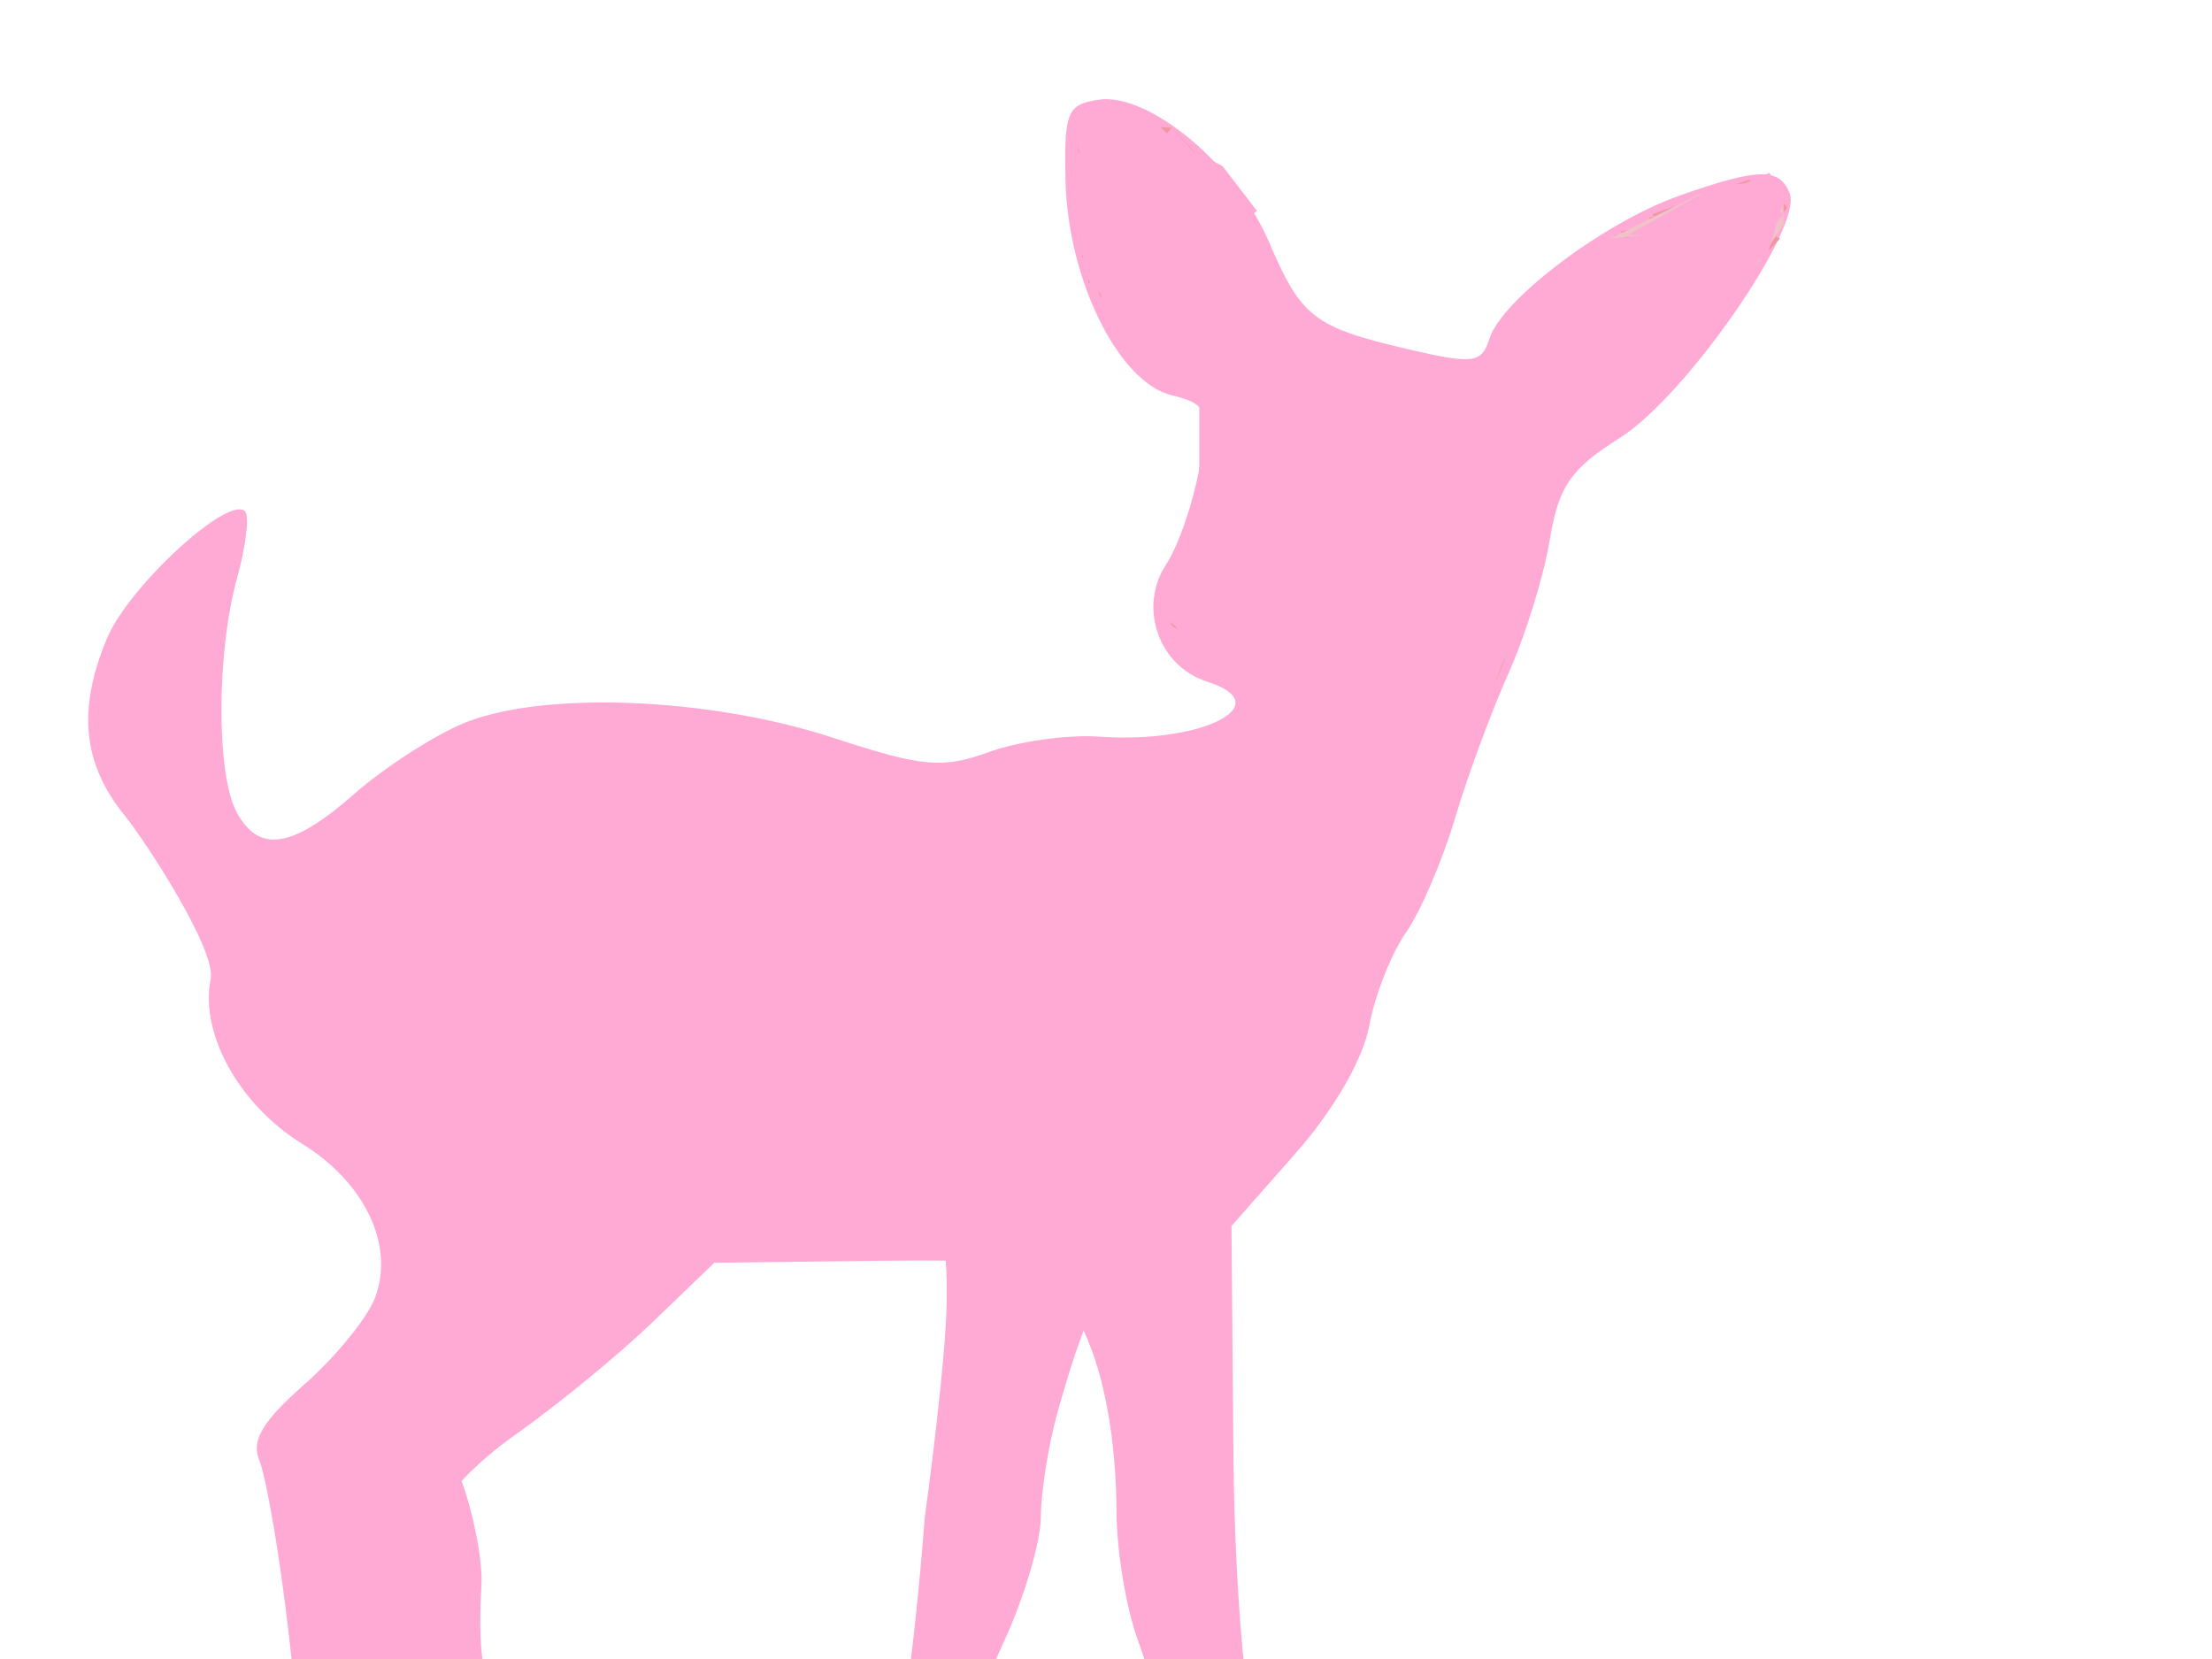<?xml version="1.0" encoding="UTF-8"?>
<svg width="640" height="480" xmlns="http://www.w3.org/2000/svg" xmlns:svg="http://www.w3.org/2000/svg">
 <title>Coral Deer image</title>
 <g>
  <path d="m318.871,28.704c0,0.005 -0.001,0.049 0,0.055c-0.006,-0 -0.05,0 -0.055,0c-0.011,-0 -0.05,-0 -0.055,0c-0.293,0.023 -0.596,0.07 -0.881,0.11c-9.132,1.295 -10.062,3.601 -9.579,23.562c0.688,28.468 15.27,58.043 30.554,61.879c10.444,2.621 11.037,4.036 8.203,20.81c-1.675,9.917 -6.026,22.652 -9.689,28.242c-8.112,12.381 -2.13,29.407 11.891,33.857c20.986,6.661 -1.483,18.052 -31.38,15.91c-8.952,-0.641 -23.259,1.383 -31.765,4.459c-13.564,4.905 -19.134,4.351 -45.253,-4.184c-36.021,-11.771 -84.417,-13.56 -107.022,-4.019c-8.635,3.645 -22.722,12.761 -31.325,20.314c-18.004,15.808 -27.626,17.285 -34.077,5.23c-5.889,-11.003 -5.815,-46.179 0.165,-67.714c2.479,-8.928 3.514,-17.293 2.422,-19.103c-0.009,-0.019 -0.046,-0.091 -0.055,-0.11c-0.015,-0.015 -0.051,-0.051 -0.055,-0.055c-4.818,-4.818 -33.685,21.737 -39.968,36.775c-8.625,20.641 -7.023,36.335 5.23,51.364c5.571,6.832 26.473,38.681 24.774,47.18c-3.17,15.847 8.276,36.424 26.48,47.675c18.253,11.281 26.851,29.584 21.03,44.647c-2.273,5.883 -11.46,17.121 -20.424,24.994c-12.05,10.581 -15.447,16.303 -12.992,21.966c3.172,7.317 18.093,91.456 12.607,181.838c-1.411,23.243 3.97,46.507 6.716,51.639c3.946,7.373 9.105,9.304 24.608,9.304c20.7,0 25.259,-5.871 12.056,-15.525c-8.587,-6.279 -12.75,-35.552 -16.846,-118.527c-0.721,-14.609 -0.964,-27.18 -0.661,-38.151c5.18,14.426 14.02,33.081 23.948,53.125c11.493,23.204 23.349,43.76 26.37,45.693c3.021,1.933 5.505,8.423 5.505,14.424c0,7.206 3.323,12.239 9.854,14.864c23.308,9.369 37.916,-1.046 23.617,-16.846c-3.919,-4.33 -7.102,-9.964 -7.102,-12.552c0,-2.588 -7.227,-15.31 -16.02,-28.242c-8.793,-12.932 -21.824,-35.842 -28.957,-50.923c-10.822,-22.88 -12.695,-31.794 -11.451,-53.841c0.43,-7.624 -2.4,-21.089 -5.725,-30.334c4.412,-4.791 9.67,-9.221 15.855,-13.598c12.004,-8.495 29.778,-23.096 39.527,-32.481l17.727,-17.066l45.308,-0.55c8.693,-0.099 15.797,-0.136 21.636,-0.055c0.34,4.094 0.535,10.406 -0.055,19.819c-1.265,20.174 -6.001,54.447 -6.001,54.447c-3.357,43.733 -8.121,74.774 -14.148,92.268c-10.09,29.284 -9.617,53.772 1.321,70.467c4.934,7.53 11.083,10.845 20.149,10.845c12.451,0 17.425,-7.403 9.964,-14.864c-0.014,-0.014 -0.041,-0.041 -0.055,-0.055c-1.759,-1.958 -5.319,-11.97 -7.983,-22.461c-6.492,-25.569 -0.557,-69.698 13.488,-99.865c5.922,-12.721 10.808,-29.083 10.845,-36.334c0.037,-7.251 2.169,-20.763 4.734,-30.003c0.936,-3.372 4.158,-15.012 7.652,-24.003c5.982,12.731 9.416,31.32 9.524,52.795c0.058,11.432 2.938,28.268 6.386,37.38c7.118,18.811 15.69,67.33 15.69,88.744c0,7.88 3.987,19.4 8.863,25.599c5.101,6.484 7.78,14.647 6.331,19.213c-1.92,6.049 1.336,9.553 13.653,14.699c31.52,13.17 43.714,6.495 26.205,-14.314c-27.679,-32.894 -42.578,-98.059 -43.326,-189.6l-0.551,-64.796l18.498,-20.975c11.135,-12.651 19.604,-27.303 21.36,-36.94c1.601,-8.789 6.396,-20.933 10.625,-26.976c4.229,-6.043 10.624,-21.003 14.258,-33.252c3.634,-12.249 10.588,-31.072 15.415,-41.785c4.826,-10.713 10.182,-27.983 11.891,-38.371c2.586,-15.718 5.999,-20.697 20.479,-29.838c18.916,-11.941 52.774,-60.732 48.997,-70.577c-2.916,-7.6 -9.036,-7.472 -31.93,0.606c-21.699,7.656 -51.327,29.955 -54.942,41.344c-2.267,7.144 -4.632,7.486 -23.287,3.138c-27.572,-6.426 -31.122,-9.166 -40.573,-31.215c-9.197,-21.456 -33.091,-41.82 -47.84,-41.179c-0.011,0 -0.044,0 -0.055,0c-0.024,-0.001 -0.086,0.001 -0.11,0c-0.012,-0 -0.044,-0 -0.055,0c-0.005,0 -0.044,0 -0.055,0c-0.005,-0 -0.049,0 -0.055,0c-0.003,-0 -0.043,-0 -0.055,0zm1.817,6.001c0.091,-0.01 0.183,0.006 0.275,0c4.846,-0.315 11.705,4.208 19.654,13.102c6.392,7.153 9.648,12.572 9.139,14.644c-0.014,0.049 -0.037,0.12 -0.055,0.165c-0.013,0.03 -0.04,0.082 -0.055,0.11c-0.009,0.019 -0.046,0.091 -0.055,0.11c-0.01,0.01 -0.045,0.045 -0.055,0.055c-0.007,0.008 -0.048,0.047 -0.055,0.055c-0.008,0.007 -0.047,0.048 -0.055,0.055c-0.008,0.007 -0.047,0.048 -0.055,0.055c-0.019,0.009 -0.091,0.046 -0.11,0.055c-0.01,0.01 -0.045,0.045 -0.055,0.055c-0.006,-0.001 -0.05,0 -0.055,0c-0.01,0.01 -0.045,0.045 -0.055,0.055c-0.044,0.017 -0.117,0.042 -0.165,0.055c-0.46,0.112 -1.118,0.052 -1.927,-0.165c-0.006,0 -0.05,-0 -0.055,0c-0.01,-0.004 -0.044,0.004 -0.055,0c-0.011,-0.005 -0.043,-0.05 -0.055,-0.055c-1.509,-0.713 -6.317,-5.418 -10.955,-10.79c-4.675,-5.415 -9.986,-10.252 -12.056,-11.065c-0.049,-0.018 -0.12,-0.042 -0.165,-0.055c-0.077,-0.021 -0.2,-0.044 -0.275,-0.055c-0.06,-0.003 -0.169,0.001 -0.22,0c-0.051,0.001 -0.161,-0.003 -0.22,0c-0.063,0.01 -0.151,0.039 -0.22,0.055c-0.011,0.003 -0.045,-0.003 -0.055,0c-0.035,0.013 -0.122,0.039 -0.165,0.055c-0.103,0.05 -0.233,0.147 -0.33,0.22c-2.642,2.093 -2.945,12.849 -0.385,25.709c1.061,5.333 1.055,8.831 0.22,10.185c-0.016,0.024 -0.039,0.087 -0.055,0.11c-0.008,0.011 -0.047,0.044 -0.055,0.055c-0.008,0.01 -0.046,0.045 -0.055,0.055c-0.009,0.01 -0.046,0.046 -0.055,0.055c-0.009,0.009 -0.046,0.047 -0.055,0.055c-0.009,0.008 -0.046,0.047 -0.055,0.055c-0.01,0.007 -0.045,0.048 -0.055,0.055c-0.03,0.02 -0.079,0.038 -0.11,0.055c-0.02,0.01 -0.082,0.041 -0.11,0.055c-0.006,-0 -0.05,0 -0.055,0c-0.01,0.01 -0.045,0.045 -0.055,0.055c-0.006,-0 -0.05,0 -0.055,0c-0.046,0.008 -0.117,-0.002 -0.165,0c-0.985,-0.001 -2.42,-1.198 -4.184,-3.688c-3.875,-5.47 -3.716,-34.114 0.22,-37.821c1.011,-0.952 2.21,-1.558 3.578,-1.707zm182.939,23.012c2.001,-0.107 3.574,0.071 4.349,0.55c4.641,2.868 3.074,10.877 -4.294,22.131c-6.48,9.897 -11.341,13.671 -11.341,8.753c0,-0.009 -0,-0.046 0,-0.055c0.001,-0.01 -0.001,-0.045 0,-0.055c0.177,-1.322 3.052,-6.412 6.551,-11.561c3.555,-5.232 6.461,-10.887 6.551,-12.662c0,-0.014 0,-0.042 0,-0.055c0,-0.028 0.001,-0.083 0,-0.11c-0.002,-0.027 0.003,-0.084 0,-0.11c-0.006,-0.038 -0.047,-0.128 -0.055,-0.165c-0.006,-0.024 0.007,-0.086 0,-0.11c-0.004,-0.012 -0.051,-0.044 -0.055,-0.055c-0.018,-0.045 -0.032,-0.122 -0.055,-0.165c-0.012,-0.021 -0.042,-0.09 -0.055,-0.11c-0.007,-0.01 -0.048,-0.045 -0.055,-0.055c-0.008,-0.01 -0.047,-0.046 -0.055,-0.055c-1.853,-2.141 -11.177,0.017 -21.746,5.23c-4.708,2.322 -7.818,3.007 -8.863,2.257c-0.028,-0.023 -0.085,-0.085 -0.11,-0.11c-0.046,-0.052 -0.132,-0.158 -0.165,-0.22c-0.364,-0.788 0.297,-2.296 2.092,-4.459c2.974,-3.584 19.06,-8.369 27.306,-8.808zm-139.301,85.08c-4.201,3.6 -13.905,-0.747 -11.479,-7.549c4.018,-11.268 13.7,5.645 11.479,7.549zm56.653,13.209c-1.504,6.358 -17.853,4.88 -17.452,-1.487c0.199,-3.159 20.245,-10.322 17.452,1.487zm-57.901,17.981c2.989,12.369 -19.054,14.972 -20.7,4.184c-1.632,-10.696 18.266,-14.255 20.7,-4.184z" fill="#ffaad4" id="path1368"/>
  <title>Layer 1</title>
  <path d="m455.906,209.638c1,0 2,0 2,-1c0,-1 0,-2 0,-3c0,-1 -0.693,-2.459 -2,-3c-0.924,-0.383 -0.693,-1.459 -2,-2c-0.924,-0.383 -1.293,-0.293 -2,-1c-0.707,-0.707 -0.293,-2.293 -1,-3c-0.707,-0.707 -0.293,-1.293 -1,-2c-0.707,-0.707 -0.293,-1.293 -1,-2c-0.707,-0.707 -0.293,-1.293 -1,-2c-0.707,-0.707 -0.293,-1.293 -1,-2c-0.707,-0.707 -1.293,-0.293 -2,-1c-0.707,-0.707 -0.617,-1.076 -1,-2c-0.541,-1.307 -1.293,-1.293 -2,-2c-0.707,-0.707 -1.293,-1.293 -2,-2c-0.707,-0.707 -2,0 -3,0c-1,0 -2,0 -2,1c0,1 0,2 0,3c0,1 -0.707,2.293 0,3c0.707,0.707 2,0 3,0c2,0 3,0 4,0c1,0 2,0 3,0c1,0 1.293,0.293 2,1c0.707,0.707 1,1 1,2c0,1 0.293,1.293 1,2c0.707,0.707 1.293,0.293 2,1c0.707,0.707 0.293,1.293 1,2c0.707,0.707 0.293,1.293 1,2c0.707,0.707 1.293,1.293 2,2c0.707,0.707 1.293,0.293 2,1c0.707,0.707 1.459,1.693 2,3c0.383,0.924 0.293,1.293 1,2c0.707,0.707 1,1 1,2c0,1 0.383,2.076 0,3c-0.541,1.307 -0.693,2.459 -2,3c-0.924,0.383 -2.293,0.707 -3,0c-0.707,-0.707 -0.293,-2.293 -1,-3c-0.707,-0.707 -1.293,-1.293 -2,-2c-0.707,-0.707 -1,-1 -2,-1c-1,0 -1.459,-0.693 -2,-2c-0.383,-0.924 0,-2 1,-2c1,0 2,0 3,0c1,0 -0.293,0.707 -1,0c-0.707,-0.707 -1.293,-0.293 -2,-1c-0.707,-0.707 -0.617,-1.076 -1,-2c-0.541,-1.307 -1.293,-1.293 -2,-2c-0.707,-0.707 -1.293,-0.293 -2,-1c-0.707,-0.707 -0.293,-1.293 -1,-2c-0.707,-0.707 -0.293,-1.293 -1,-2c-0.707,-0.707 -0.693,-1.459 -2,-2c-0.924,-0.383 -1.293,-0.293 -2,-1c-0.707,-0.707 -1.293,-0.293 -2,-1c-0.707,-0.707 -0.293,-1.293 -1,-2c-0.707,-0.707 -0.293,-1.293 -1,-2c-0.707,-0.707 -1.707,-1.293 -1,-2c0.707,-0.707 2,0 3,0c1,0 1,1 1,2c0,1 0,2 0,3c0,1 0.459,1.693 1,3c0.383,0.924 1,1 1,2c0,1 1.293,0.293 2,1c0.707,0.707 1.076,0.617 2,1c1.307,0.541 1,2 2,2c1,0 1.293,0.293 2,1c0.707,0.707 1,1 2,1c1,0 1.293,0.293 2,1c0.707,0.707 1,1 1,2c0,1 0,2 0,3l0,1l0,1" stroke-width="5" fill="none" id="svg_12"/>
  <path d="m177.906,5.638c-1,0 -0.293,-1.293 -1,-2c-0.707,-0.707 -0.586,-0.586 -2,-2c-0.707,-0.707 -2.293,0.707 -3,0c-0.707,-0.707 -2.013,-0.84 -3,-1c-3.121,-0.507 -3.879,-1.493 -7,-2c-0.987,-0.16 -1.707,-1.293 -1,-2c0.707,-0.707 1.617,0.076 2,1c0.541,1.307 2,2 2,3c0,1 0.293,1.293 1,2c0.707,0.707 1.459,0.693 2,2c0.383,0.924 1,1 1,2c0,1 1,1 2,1c1,0 2,0 3,0c1,0 1.693,0.459 3,1c0.924,0.383 3,1 3,0c0,-1 -2,0 -3,0c-1,0 -2.293,-0.293 -3,-1c-0.707,-0.707 -0.293,-1.293 -1,-2c-0.707,-0.707 -1.293,-0.293 -2,-1c-0.707,-0.707 -1.693,-1.459 -3,-2c-0.924,-0.383 -1.149,0.474 -2,1c-1.902,1.176 -1.459,2.693 -2,4c-0.383,0.924 -1,1 -1,2c0,1 0,2 0,3c0,1 0.293,2.293 1,3c0.707,0.707 1,1 1,2c0,1 0,2 0,3c0,1 0,2 0,3c0,1 0.293,2.293 1,3c0.707,0.707 1,1 1,2c0,1 0,2 0,3c0,1 0,2 0,3c0,1 0,2 0,3c0,1 -1.293,1.707 -2,1c-0.707,-0.707 -1.293,-0.293 -2,-1c-0.707,-0.707 -0.076,-1.617 -1,-2c-1.307,-0.541 -1.293,-1.293 -2,-2c-0.707,-0.707 0,-2 0,-3c0,-1 0,-2 0,-3c0,-1 0,-2 0,-3c0,-1 -1,-1 -1,-2c0,-1 0,-2 0,-3c0,-1 0,-2 0,-4c0,-1 0,-2 0,-3c0,-1 0,-2 0,-3c0,-1 0,-2 0,-3c0,-1 0,-2 0,-3c0,-1 0,-2 0,-3c0,-1 0,-2 1,-2c1,0 2,0 3,0c1,0 2.293,-0.707 3,0c0.707,0.707 0,2 0,3c0,1 -0.293,1.293 -1,2c-0.707,0.707 -0.293,1.293 -1,2c-0.707,0.707 -1.693,0.459 -3,1c-0.924,0.383 -1.293,1.293 -2,2c-0.707,0.707 -0.293,1.293 -1,2c-0.707,0.707 -1,1 -1,2c0,1 0,2 0,3c0,1 1,1 2,1c1,0 1,1 1,2c0,1 0,2 0,3c0,1 0,2 0,3c0,1 -0.707,2.293 0,3c0.707,0.707 0.617,1.076 1,2c0.541,1.307 1.474,1.149 2,2c1.176,1.902 3.307,0.814 2,-1c-0.827,-1.147 -1.655,-9.177 0,-14c0.726,-2.115 1,-4 1,-5c0,-1 0,-2 0,-3c0,-1 -1,-2 -1,-3c0,-1 0.293,-1.293 1,-2c0.707,-0.707 1,-1 2,-1c1,0 2,0 2,1c0,1 0,2 0,3c0,1 -0.617,2.076 -1,3c-1.082,2.613 -1.293,3.293 -2,4c-0.707,0.707 -1.293,0.293 -2,1c-0.707,0.707 -1,2 -1,3c0,1 0,2 0,3c0,1 0,2 0,3l0,1l0,1" stroke-width="5" fill="none" id="svg_14"/>
  <path d="m342,167l24,0l-1,19l-17,1l-6,-20z" stroke-width="null" stroke-linejoin="null" stroke-linecap="null" stroke-dasharray="null" fill="#ddc1ce" id="svg_10"/>
  <path d="m417,160l14,-12l-13,-8l-20,0l-2,17l2,9l15,2l13,1" stroke-width="null" stroke-linejoin="null" stroke-linecap="null" stroke-dasharray="null" fill="#ddc1ce" id="svg_11"/>
  <path d="m340,172l4,13l10,0l-14,-13z" stroke-width="null" stroke-linejoin="null" stroke-linecap="null" stroke-dasharray="null" fill="#ddc1ce" id="svg_13"/>
  <path d="m352,127l-2,15l13,6l7,-10l-1,-7l-17,-4z" stroke-width="null" stroke-linejoin="null" stroke-linecap="null" stroke-dasharray="null" fill="#ddc1ce" id="svg_15"/>
  <path d="m339,170l-1,10l15,0l-4,-13" stroke-width="null" stroke-linejoin="null" stroke-linecap="null" stroke-dasharray="null" fill="#ddc1ce" id="svg_16"/>
  <path d="m313,38l3,40l38,-12l-21,-27l-13,-6" stroke-width="null" stroke-linejoin="null" stroke-linecap="null" stroke-dasharray="null" fill="#ddc1ce" id="svg_17"/>
  <path d="m312,49l1,19l8,0l-9,-19z" stroke-width="null" stroke-linejoin="null" stroke-linecap="null" stroke-dasharray="null" fill="#ddc1ce" id="svg_18"/>
  <path d="m509,57l-20,1l-17,9l5,8l16,17l18,-19l-2,-16z" stroke-width="null" stroke-linejoin="null" stroke-linecap="null" stroke-dasharray="null" fill="#ddc1ce" id="svg_19"/>
  <path d="m313,72l5,11l18,-6l-23,-5z" stroke-width="null" stroke-linejoin="null" stroke-linecap="null" stroke-dasharray="null" fill="#ddc1ce" id="svg_20"/>
  <path d="m320,32l24,38l12,-9l-36,-29z" stroke-width="null" stroke-linejoin="null" stroke-linecap="null" stroke-dasharray="null" fill="#ddc1ce" id="svg_21"/>
  <path d="m321,32l14,5l-1,8l-13,-13z" stroke-width="null" stroke-linejoin="null" stroke-linecap="null" stroke-dasharray="null" fill="#ddc1ce" id="svg_22"/>
  <path d="m328,38l8,0l16,15l-15,9" stroke-width="null" stroke-linejoin="null" stroke-linecap="null" stroke-dasharray="null" fill="#ddc1ce" id="svg_23"/>
  <path d="m493,57l17,-4l5,9l-7,10l-15,-15z" stroke-width="null" stroke-linejoin="null" stroke-linecap="null" stroke-dasharray="null" fill="#ddc1ce" id="svg_24"/>
  <path d="m492,95l14,-17l-25,9l11,8z" stroke-width="null" stroke-linejoin="null" stroke-linecap="null" stroke-dasharray="null" fill="#ddc1ce" id="svg_25"/>
  <path d="m314,55l3,27l43,-15l-17,-23l-16,-9l-11,-1l-2,21z" stroke-width="null" stroke-linejoin="null" stroke-linecap="null" stroke-dasharray="null" fill="#ef97a2" id="svg_26"/>
  <path d="m397,135l-6,37l36,4l12,-40l-42,-1z" stroke-width="null" stroke-linejoin="null" stroke-linecap="null" stroke-dasharray="null" stroke="#0ff" fill="#0ff" id="svg_27"/>
  <path d="m390,125l-8,60l53,5l10,-61l-55,-4z" stroke-width="null" stroke-linejoin="null" stroke-linecap="null" stroke-dasharray="null" stroke="#0ff" fill="#ef97a2" id="svg_28"/>
  <path d="m374,115l-1,87l57,-3l23,-74l-79,-10z" stroke-width="null" stroke-linejoin="null" stroke-linecap="null" stroke-dasharray="null" fill="#ef97a2" id="svg_29"/>
  <path d="m353,121l-4,26l27,4l3,-25l-26,-5z" stroke-width="null" stroke-linejoin="null" stroke-linecap="null" stroke-dasharray="null" fill="#ef97a2" id="svg_30"/>
  <path d="m340,165l30,0l-3,26l-22,-2l-8,-11l3,-13z" stroke-width="null" stroke-linejoin="null" stroke-linecap="null" stroke-dasharray="null" fill="#ef97a2" id="svg_31"/>
  <path d="m433,167l9,2l-9,26l0,-28z" stroke-width="null" stroke-linejoin="null" stroke-linecap="null" stroke-dasharray="null" fill="#ef97a2" id="svg_32"/>
  <path d="m319,87l29,-10l-6,-11l-29,8l6,13z" stroke-width="null" stroke-linejoin="null" stroke-linecap="null" stroke-dasharray="null" fill="#ef97a2" id="svg_33"/>
  <path d="m432,177l8,3l-8,19l0,-22z" stroke-width="null" stroke-linejoin="null" stroke-linecap="null" stroke-dasharray="null" fill="#ef97a2" id="svg_34"/>
  <path d="m468,73l23,28l26,-41l-5,-7l-44,20z" stroke-width="null" stroke-linejoin="null" stroke-linecap="null" stroke-dasharray="null" fill="#ef97a2" id="svg_35"/>
  <path d="m469,67l5,7l39,-18" stroke-width="null" stroke-linejoin="null" stroke-linecap="null" stroke-dasharray="null" fill="#ef97a2" id="svg_36"/>
  <path d="m477,63l6,12l30,-19" stroke-width="null" stroke-linejoin="null" stroke-linecap="null" stroke-dasharray="null" fill="#ef97a2" id="svg_37"/>
  <path d="m312,35l0,29l3,18l11,-10l-14,-37z" stroke-width="null" stroke-linejoin="null" stroke-linecap="null" stroke-dasharray="null" fill="#ef97a2" id="svg_38"/>
  <path d="m312,36l0,8l23,-6l-10,-5l-13,3z" stroke-width="null" stroke-linejoin="null" stroke-linecap="null" stroke-dasharray="null" fill="#ef97a2" id="svg_39"/>
  <path d="m482,60l27,-7" stroke-width="null" stroke-linejoin="null" stroke-linecap="null" stroke-dasharray="null" fill="#ef97a2" id="svg_40"/>
  <path d="m316,35l35,29l7,-7l-19,-20l-23,-2z" stroke-width="null" stroke-linejoin="null" stroke-linecap="null" stroke-dasharray="null" fill="#ef97a2" id="svg_41"/>
  <path d="m313,35l9,-4l9,9l-17,6" stroke-width="null" stroke-linejoin="null" stroke-linecap="null" stroke-dasharray="null" fill="#ef97a2" id="svg_42"/>
  <path d="m478,62l28,-10l7,5l-26,15l-9,-10z" stroke-width="null" stroke-linejoin="null" stroke-linecap="null" stroke-dasharray="null" fill="#ef97a2" id="svg_43"/>
  <path d="m471,67l13,-7l3,9l-13,7l-3,-9z" stroke-width="null" stroke-linejoin="null" stroke-linecap="null" stroke-dasharray="null" fill="#ef97a2" id="svg_44"/>
  <path d="m505,53l7,-1" stroke-width="null" stroke-linejoin="null" stroke-linecap="null" stroke-dasharray="null" fill="#ef97a2" id="svg_45"/>
  <path d="m504,81l11,-12l-10,-5l-7,7l6,10z" stroke-width="null" stroke-linejoin="null" stroke-linecap="null" stroke-dasharray="null" fill="#ef97a2" id="svg_46"/>
  <path d="m502,54l10,-3l2,8l-11,5l-1,-10z" stroke-width="null" stroke-linejoin="null" stroke-linecap="null" stroke-dasharray="null" fill="#ef97a2" id="svg_47"/>
  <path d="m347,97l115,26l-16,22l-3,24l-12,33l-66,1l-18,-53l0,-53z" stroke-width="null" stroke-linejoin="null" stroke-linecap="null" stroke-dasharray="null" fill="#ffaad4" id="svg_48"/>
  <path d="m335,174l5,-11l16,-1l8,22l2,14l-18,-6l-13,-18z" stroke-width="null" stroke-linejoin="null" stroke-linecap="null" stroke-dasharray="null" fill="#ffaad4" id="svg_49"/>
  <path d="m335,179l12,14l7,-4l-19,-10z" stroke-width="null" stroke-linejoin="null" stroke-linecap="null" stroke-dasharray="null" fill="#ffaad4" id="svg_50"/>
  <path d="m335,177l11,-2l1,12" stroke-width="null" stroke-linejoin="null" stroke-linecap="null" stroke-dasharray="null" fill="#ffaad4" id="svg_51"/>
  <path d="m311,36l10,-6l14,6l26,26l-5,23l-36,10l-9,-59z" stroke-width="null" stroke-linejoin="null" stroke-linecap="null" stroke-dasharray="null" fill="#ffaad4" id="svg_52"/>
  <path d="m310,44l4,36l7,8l-11,-44z" stroke-width="null" stroke-linejoin="null" stroke-linecap="null" stroke-dasharray="null" fill="#ffaad4" id="svg_53"/>
  <path d="m310,42l2,25l22,0l-24,-25z" stroke-width="null" stroke-linejoin="null" stroke-linecap="null" stroke-dasharray="null" fill="#ffaad4" id="svg_54"/>
  <ellipse rx="1" cy="270" cx="502" stroke-width="null" stroke-linejoin="null" stroke-linecap="null" stroke-dasharray="null" fill="#efc3c8" id="svg_57"/>
  <path d="m465,71l26,30l19,-26l-15,-16l-30,12z" stroke-width="null" stroke-linejoin="null" stroke-linecap="null" stroke-dasharray="null" fill="#ffaad4" id="svg_58"/>
  <path d="m333.667,38l23,29l7,-6l-10,-13l-20,-10z" stroke-width="null" stroke-linejoin="null" stroke-linecap="null" stroke-dasharray="null" fill="#ffaad4" id="svg_59"/>
  <path d="m430,201l12,-23l-10,-4l-2,27z" stroke-width="null" stroke-linejoin="null" stroke-linecap="null" stroke-dasharray="null" fill="#ffaad4" id="svg_60"/>
  <path d="m436,148l11,5l6,-18l-17,13z" stroke-width="null" stroke-linejoin="null" stroke-linecap="null" stroke-dasharray="null" fill="#ffaad4" id="svg_61"/>
  <path d="m466,69l26,-13l5,10l-31,3z" stroke-width="null" stroke-linejoin="null" stroke-linecap="null" stroke-dasharray="null" fill="#efc3c8" id="svg_62"/>
  <path d="m508,77l8,-12l0,-9" stroke-width="null" stroke-linejoin="null" stroke-linecap="null" stroke-dasharray="null" fill="#efc3c8" id="svg_63"/>
  <path d="m490,61l14,16l12,-15l-10,-8l-16,7z" stroke-width="null" stroke-linejoin="null" stroke-linecap="null" stroke-dasharray="null" fill="#ffaad4" id="svg_64"/>
  <path d="m334,35l16,14" stroke-width="null" stroke-linejoin="null" stroke-linecap="null" stroke-dasharray="null" fill="#efc3c8" id="svg_65"/>
  <path d="m333,34l16,20" stroke-width="null" stroke-linejoin="null" stroke-linecap="null" stroke-dasharray="null" fill="#efc3c8" id="svg_66"/>
  <path d="m471,68l25,-14l9,-1l8,2l0,14" stroke-width="null" stroke-linejoin="null" stroke-linecap="null" stroke-dasharray="null" fill="#ffaad4" id="svg_67"/>
  <path d="m336,34l16,16" stroke-width="null" stroke-linejoin="null" stroke-linecap="null" stroke-dasharray="null" fill="#efc3c8" id="svg_68"/>
  <path d="m334,35l15,19" stroke-width="null" stroke-linejoin="null" stroke-linecap="null" stroke-dasharray="null" fill="#efc3c8" id="svg_69"/>
  <path d="m350,49l-11,-12l-6,7l17,5z" stroke-width="null" stroke-linejoin="null" stroke-linecap="null" stroke-dasharray="null" fill="#ffaad4" id="svg_70"/>
  <path d="m517,58l-7,-6l-12,4l6,21l13,-19z" stroke-width="null" stroke-linejoin="null" stroke-linecap="null" stroke-dasharray="null" fill="#ffaad4" id="svg_71"/>
  <path d="m505,53l7,-3l4,8l-5,17l-11,0l5,-22z" stroke-width="null" stroke-linejoin="null" stroke-linecap="null" stroke-dasharray="null" fill="#ffaad4" id="svg_72"/>
 </g>
</svg>